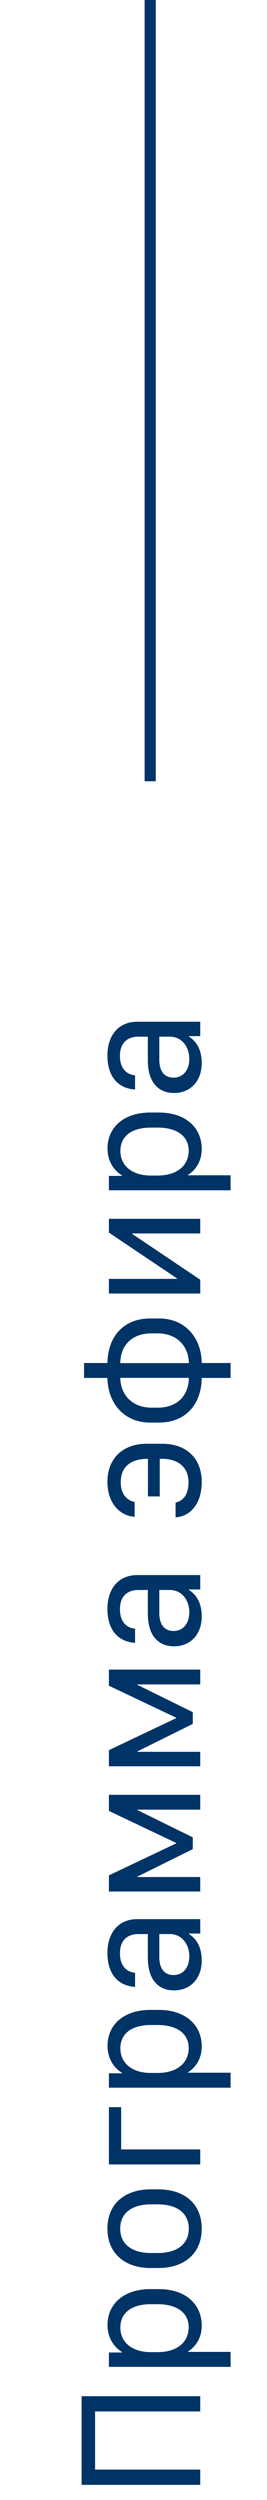 <?xml version="1.0" encoding="UTF-8"?> <svg xmlns="http://www.w3.org/2000/svg" width="24" height="224" viewBox="0 0 24 224" fill="none"> <path d="M18 214.695H7.336L7.336 222.641H18V221.273H8.547V216.062H18V214.695ZM18.133 208.375C18.133 206.445 16.672 205.102 14.273 205.102H13.516C11.086 205.102 9.664 206.469 9.664 208.32C9.664 209.422 10.195 210.266 10.969 210.742V210.781H9.789V212.07H20.727V210.727H16.906V210.688C17.633 210.227 18.133 209.422 18.133 208.375ZM16.961 208.508C16.961 209.906 15.852 210.75 14.172 210.75H13.555C11.922 210.75 10.82 209.906 10.82 208.547C10.82 207.219 11.836 206.453 13.562 206.453H14.172C15.977 206.453 16.961 207.281 16.961 208.508ZM9.656 199.68C9.656 201.977 11.32 203.211 13.516 203.211H14.25C16.477 203.211 18.133 201.984 18.133 199.68C18.133 197.375 16.477 196.164 14.25 196.164H13.516C11.32 196.164 9.656 197.383 9.656 199.68ZM10.805 199.68C10.805 198.273 11.883 197.508 13.562 197.508H14.203C15.883 197.508 16.969 198.273 16.969 199.68C16.969 201.094 15.875 201.867 14.203 201.867H13.562C11.883 201.867 10.805 201.094 10.805 199.68ZM10.891 188.797H9.789V193.93H18V192.586H10.891V188.797ZM18.133 183.359C18.133 181.43 16.672 180.086 14.273 180.086H13.516C11.086 180.086 9.664 181.453 9.664 183.305C9.664 184.406 10.195 185.25 10.969 185.727V185.766H9.789V187.055H20.727V185.711H16.906V185.672C17.633 185.211 18.133 184.406 18.133 183.359ZM16.961 183.492C16.961 184.891 15.852 185.734 14.172 185.734H13.555C11.922 185.734 10.82 184.891 10.82 183.531C10.82 182.203 11.836 181.438 13.562 181.438H14.172C15.977 181.438 16.961 182.266 16.961 183.492ZM18.133 175.656C18.133 174.445 17.641 173.695 16.977 173.281V173.242H18V171.953H12.336C10.609 171.953 9.656 173.227 9.656 174.977C9.656 176.961 10.703 177.938 12.141 178.023V176.758C11.32 176.68 10.781 176.078 10.781 175.023C10.781 173.914 11.375 173.289 12.453 173.289H13.289V175.453C13.297 177.336 14.203 178.336 15.641 178.336C17.148 178.336 18.133 177.242 18.133 175.656ZM17.016 175.297C17.016 176.156 16.562 176.961 15.594 176.961C14.852 176.961 14.32 176.477 14.32 175.352V173.289H15.273C16.297 173.289 17.016 174.148 17.016 175.297ZM12.352 168.18V168.141L17.328 165.68V164.625L12.352 162.18V162.141H18V160.812H9.789V162.258L15.836 165.125V165.164L9.789 168.031V169.477H18V168.18H12.352ZM12.352 156.961V156.922L17.328 154.461V153.406L12.352 150.961V150.922H18V149.594H9.789V151.039L15.836 153.906V153.945L9.789 156.812V158.258H18V156.961H12.352ZM18.133 144.828C18.133 143.617 17.641 142.867 16.977 142.453V142.414H18V141.125H12.336C10.609 141.125 9.656 142.398 9.656 144.148C9.656 146.133 10.703 147.109 12.141 147.195V145.93C11.32 145.852 10.781 145.25 10.781 144.195C10.781 143.086 11.375 142.461 12.453 142.461H13.289V144.625C13.297 146.508 14.203 147.508 15.641 147.508C17.148 147.508 18.133 146.414 18.133 144.828ZM17.016 144.469C17.016 145.328 16.562 146.133 15.594 146.133C14.852 146.133 14.32 145.648 14.32 144.523V142.461H15.273C16.297 142.461 17.016 143.32 17.016 144.469ZM18.133 132.766C18.133 130.672 16.766 129.359 14.57 129.359H13.188C11.055 129.359 9.656 130.664 9.656 132.773C9.656 134.812 10.914 135.852 12.102 135.898V134.578C11.641 134.484 10.852 134.102 10.852 132.789C10.852 131.422 11.773 130.719 13.211 130.711H13.297V134.078H14.359V130.711H14.625C16.039 130.719 16.945 131.5 16.945 132.789C16.945 134.023 16.391 134.484 15.781 134.633V135.953C16.961 135.891 18.133 134.898 18.133 132.766ZM20.727 122.125H18.133C18.102 119.828 16.617 118.133 14.297 118.133H13.508C11.062 118.133 9.695 119.797 9.656 122.125H7.555V123.461H9.656C9.695 125.758 11.172 127.461 13.492 127.461H14.281C16.727 127.461 18.102 125.789 18.133 123.461H20.727V122.125ZM13.617 119.469H14.172C15.805 119.469 16.938 120.5 16.977 122.133H10.812C10.844 120.438 11.945 119.469 13.617 119.469ZM14.172 126.125H13.625C11.984 126.125 10.852 125.086 10.812 123.453H16.977C16.945 125.148 15.844 126.125 14.172 126.125ZM18 110.516V109.203H9.789V110.438L15.914 114.547V114.586H9.789V115.898H18V114.664L11.883 110.555V110.516H18ZM18.133 102.953C18.133 101.023 16.672 99.68 14.273 99.68H13.516C11.086 99.68 9.664 101.047 9.664 102.898C9.664 104 10.195 104.844 10.969 105.32V105.359H9.789V106.648H20.727V105.305H16.906V105.266C17.633 104.805 18.133 104 18.133 102.953ZM16.961 103.086C16.961 104.484 15.852 105.328 14.172 105.328H13.555C11.922 105.328 10.82 104.484 10.82 103.125C10.82 101.797 11.836 101.031 13.562 101.031H14.172C15.977 101.031 16.961 101.859 16.961 103.086ZM18.133 95.25C18.133 94.039 17.641 93.289 16.977 92.875V92.836H18V91.547H12.336C10.609 91.547 9.656 92.82 9.656 94.57C9.656 96.555 10.703 97.531 12.141 97.617V96.352C11.32 96.273 10.781 95.672 10.781 94.617C10.781 93.508 11.375 92.883 12.453 92.883H13.289L13.289 95.047C13.297 96.93 14.203 97.93 15.641 97.93C17.148 97.93 18.133 96.836 18.133 95.25ZM17.016 94.891C17.016 95.75 16.562 96.555 15.594 96.555C14.852 96.555 14.32 96.07 14.32 94.945L14.32 92.883H15.273C16.297 92.883 17.016 93.742 17.016 94.891Z" fill="#003366"></path> <line x1="13.5" y1="70" x2="13.5" stroke="#003366"></line> </svg> 
